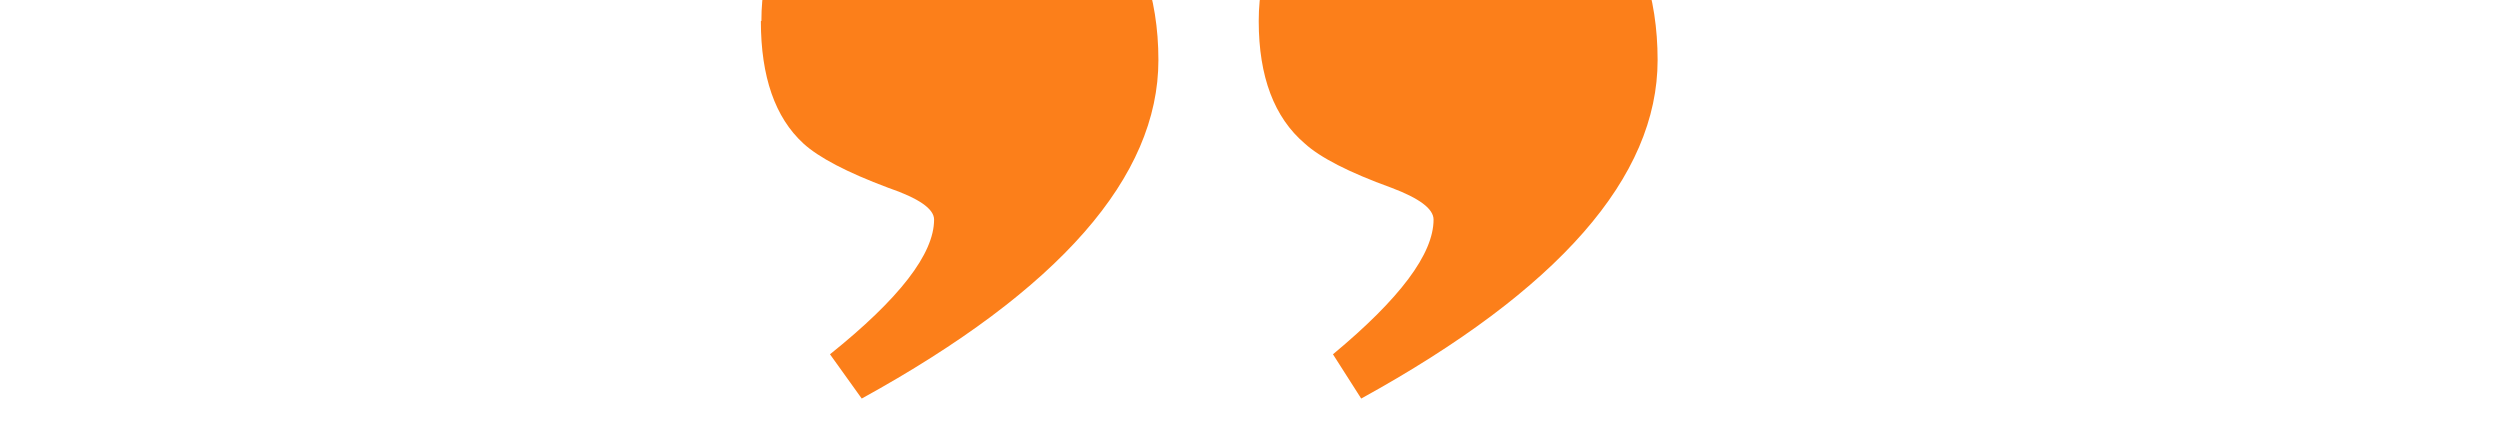 <svg xmlns="http://www.w3.org/2000/svg" width="276" height="49" viewBox="0 0 276 49" fill="none"><g clip-path="url(#clip0_307_1008)"><path d="M138.964 2.308C138.964 -3.563 141.102 -8.57 145.407 -12.742C149.564 -16.914 154.494 -19 160.225 -19C167.232 -19 172.815 -16.378 176.972 -11.162C181.01 -6.334 183 -0.404 183 6.629C183 19.533 172.102 31.99 150.277 44L147.159 39.113C154.553 32.974 158.265 28.026 158.265 24.242C158.265 23.05 156.691 21.887 153.603 20.725C148.911 19.026 145.734 17.387 144.041 15.838C140.686 12.977 138.964 8.477 138.964 2.338V2.308ZM84.059 2.308C84.059 -3.563 86.019 -8.57 89.909 -12.742C94.066 -16.914 99.055 -19 104.905 -19C111.912 -19 117.495 -16.378 121.652 -11.162C125.809 -6.334 127.888 -0.404 127.888 6.629C127.888 19.533 116.96 31.99 95.135 44L91.631 39.113C99.292 32.974 103.123 28.026 103.123 24.242C103.123 23.05 101.43 21.887 98.045 20.725C93.502 19.026 90.384 17.387 88.692 15.838C85.574 12.977 84 8.477 84 2.338L84.059 2.308Z" fill="#FC7F1A"></path></g><defs><clipPath id="clip0_307_1008"><rect width="276" height="49" fill="white"></rect></clipPath></defs></svg>